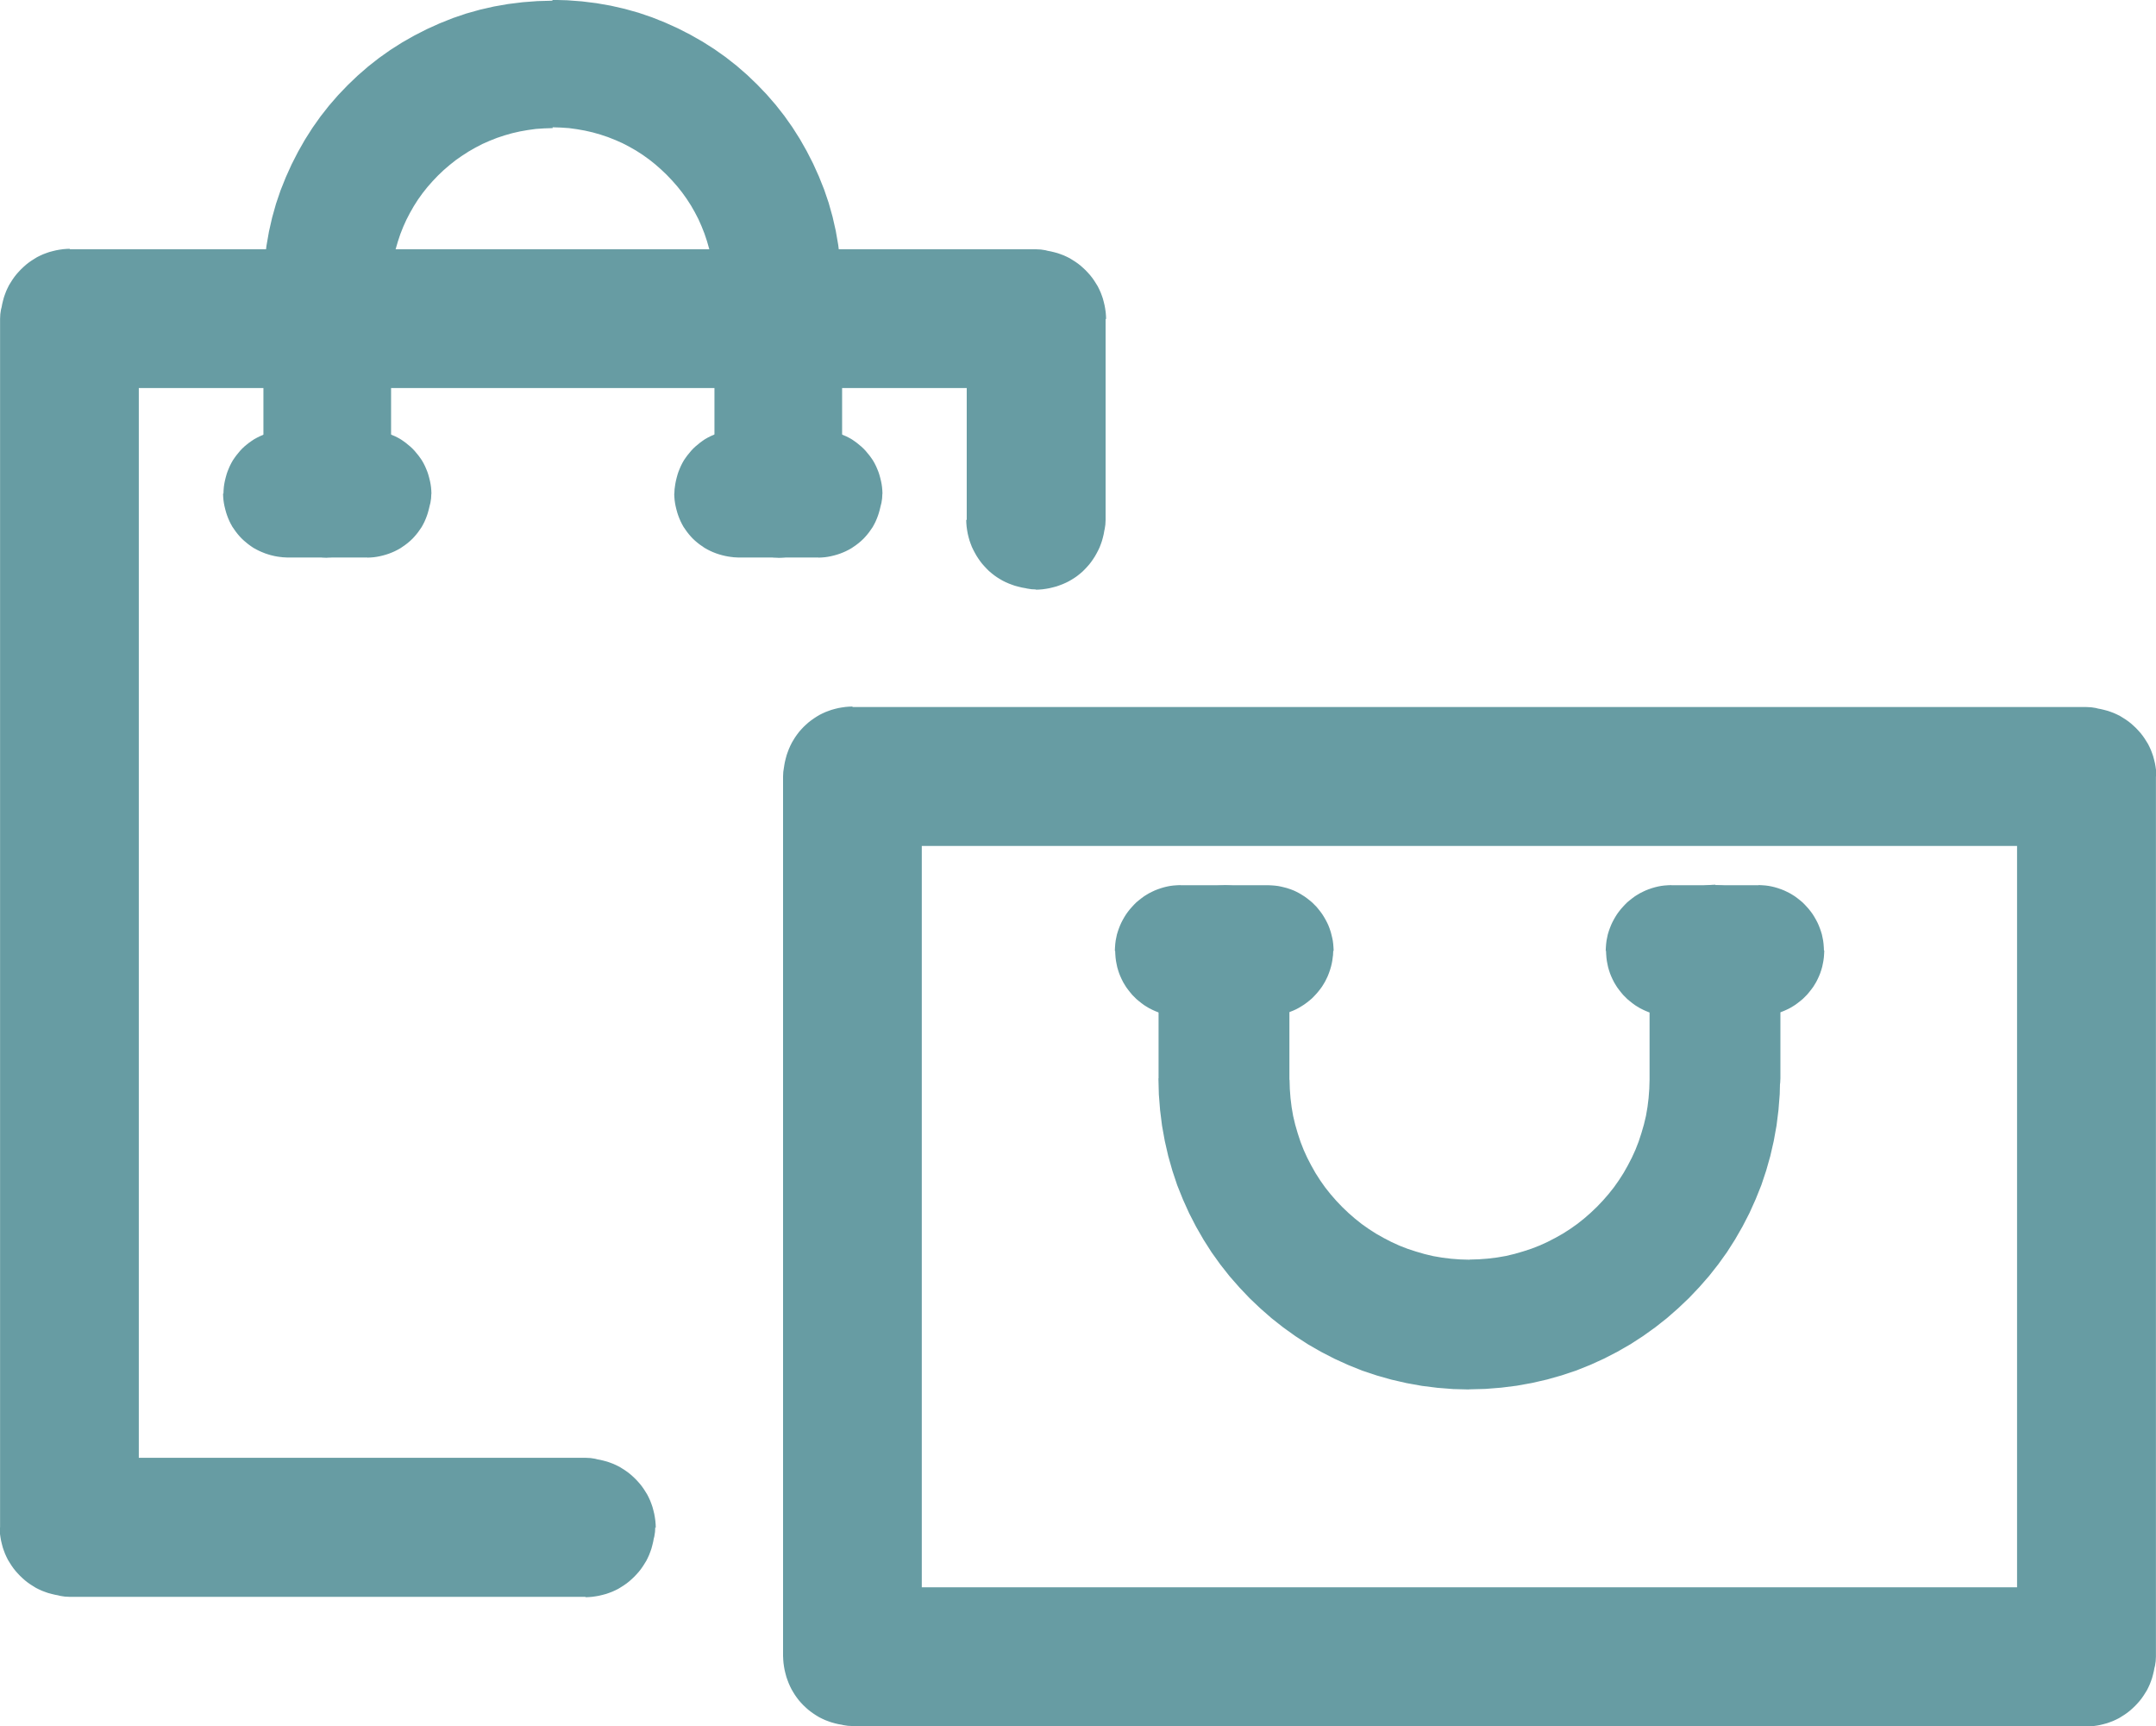 <?xml version="1.0" encoding="UTF-8"?>
<!DOCTYPE svg PUBLIC "-//W3C//DTD SVG 1.1//EN" "http://www.w3.org/Graphics/SVG/1.1/DTD/svg11.dtd">
<!-- Creator: CorelDRAW -->
<svg xmlns="http://www.w3.org/2000/svg" xml:space="preserve" width="10.963mm" height="8.775mm" version="1.1" style="shape-rendering:geometricPrecision; text-rendering:geometricPrecision; image-rendering:optimizeQuality; fill-rule:evenodd; clip-rule:evenodd"
viewBox="0 0 155.87 124.77"
 xmlns:xlink="http://www.w3.org/1999/xlink"
 xmlns:xodm="http://www.corel.com/coreldraw/odm/2003">
 <defs>
  <style type="text/css">
   <![CDATA[
    .fil0 {fill:#679CA3;fill-rule:nonzero}
   ]]>
  </style>
 </defs>
 <g id="Plan_x0020_1">
  <g>
   <path class="fil0" d="M42.36 112.15l-37.34 0c-0.95,0 -1.72,-0.77 -1.72,-1.72l0 -87.37c0,-0.95 0.77,-1.72 1.72,-1.72l69.89 0c0.95,0 1.72,0.77 1.72,1.72l0 14.55c0,0.95 -0.77,1.72 -1.72,1.72 -0.95,0 -1.72,-0.77 -1.72,-1.72l0 -12.83 -66.44 0 0 83.92 35.61 0c0.95,0 1.72,0.77 1.72,1.72 0,0.95 -0.77,1.72 -1.72,1.72l0 0z"/>
   <path id="_1" class="fil0" d="M5.02 108.85l37.34 0 0 6.58 -37.34 0 0 0 0 -6.58zm0 6.58c-1.82,0 -3.29,-1.47 -3.29,-3.29 0,-1.82 1.47,-3.29 3.29,-3.29l0 6.58zm-5.02 -5.02l6.58 0 0 0 -0 -0.07 -0.01 -0.07 -0.01 -0.11 -0.01 -0.06 -0.02 -0.08 -0.03 -0.09 -0.02 -0.05 -0.03 -0.09 -0.03 -0.07 -0.04 -0.07 -0.04 -0.07 -0.03 -0.05 -0.05 -0.07 -0.05 -0.06 -0.05 -0.06 -0.05 -0.06 -0.06 -0.05 -0.06 -0.05 -0.06 -0.05 -0.07 -0.05 -0.05 -0.03 -0.07 -0.04 -0.07 -0.04 -0.07 -0.03 -0.09 -0.03 -0.05 -0.02 -0.09 -0.03 -0.08 -0.02 -0.06 -0.01 -0.11 -0.01 -0.07 -0.01 -0.07 -0 0 6.58 -0.25 -0.01 -0.25 -0.02 -0.28 -0.04 -0.22 -0.04 -0.25 -0.06 -0.26 -0.07 -0.2 -0.07 -0.24 -0.09 -0.22 -0.1 -0.22 -0.11 -0.21 -0.13 -0.19 -0.12 -0.2 -0.14 -0.19 -0.15 -0.18 -0.16 -0.18 -0.17 -0.17 -0.18 -0.16 -0.18 -0.15 -0.19 -0.14 -0.2 -0.12 -0.19 -0.13 -0.21 -0.11 -0.22 -0.1 -0.22 -0.09 -0.24 -0.07 -0.2 -0.07 -0.26 -0.06 -0.25 -0.04 -0.22 -0.04 -0.28 -0.02 -0.25 -0.01 -0.25 0 0zm0 0c0,-1.82 1.47,-3.29 3.29,-3.29 1.82,0 3.29,1.47 3.29,3.29l-6.58 0zm6.58 -87.37l0 87.37 -6.58 0 0 -87.37 0 0 6.58 0zm-6.58 0c0,-1.82 1.47,-3.29 3.29,-3.29 1.82,0 3.29,1.47 3.29,3.29l-6.58 0zm5.02 -5.02l0 6.58 0 0 0.07 -0 0.07 -0.01 0.11 -0.01 0.06 -0.01 0.08 -0.02 0.09 -0.03 0.05 -0.02 0.09 -0.03 0.07 -0.03 0.07 -0.04 0.07 -0.04 0.05 -0.03 0.07 -0.05 0.06 -0.05 0.06 -0.05 0.06 -0.05 0.05 -0.06 0.05 -0.06 0.05 -0.06 0.05 -0.07 0.03 -0.05 0.04 -0.07 0.04 -0.07 0.03 -0.07 0.03 -0.09 0.02 -0.05 0.03 -0.09 0.02 -0.08 0.01 -0.06 0.01 -0.11 0.01 -0.07 0 -0.07 -6.58 0 0.01 -0.25 0.02 -0.25 0.04 -0.28 0.04 -0.22 0.06 -0.25 0.07 -0.26 0.07 -0.2 0.09 -0.24 0.1 -0.22 0.11 -0.22 0.13 -0.21 0.12 -0.19 0.14 -0.2 0.15 -0.19 0.16 -0.18 0.17 -0.18 0.18 -0.17 0.18 -0.16 0.19 -0.15 0.2 -0.14 0.19 -0.12 0.21 -0.13 0.22 -0.11 0.22 -0.1 0.24 -0.09 0.2 -0.07 0.26 -0.07 0.25 -0.06 0.22 -0.04 0.28 -0.04 0.25 -0.02 0.25 -0.01 0 0zm0 0c1.82,0 3.29,1.47 3.29,3.29 0,1.82 -1.47,3.29 -3.29,3.29l0 -6.58zm69.89 6.58l-69.89 0 0 -6.58 69.89 0 0 0 0 6.58zm0 -6.58c1.82,0 3.29,1.47 3.29,3.29 0,1.82 -1.47,3.29 -3.29,3.29l0 -6.58zm5.02 5.02l-6.58 0 0 0 0 0.07 0.01 0.07 0.01 0.11 0.01 0.06 0.02 0.08 0.03 0.09 0.02 0.05 0.03 0.09 0.03 0.07 0.04 0.07 0.04 0.07 0.03 0.05 0.05 0.07 0.05 0.06 0.05 0.06 0.05 0.06 0.06 0.05 0.06 0.05 0.06 0.05 0.07 0.05 0.05 0.03 0.07 0.04 0.07 0.04 0.07 0.03 0.09 0.03 0.05 0.02 0.09 0.03 0.08 0.02 0.06 0.01 0.11 0.01 0.07 0.01 0.07 0 0 -6.58 0.25 0.01 0.25 0.02 0.28 0.04 0.22 0.04 0.25 0.06 0.26 0.07 0.2 0.07 0.24 0.09 0.22 0.1 0.22 0.11 0.21 0.13 0.19 0.12 0.2 0.14 0.19 0.15 0.18 0.16 0.18 0.17 0.17 0.18 0.16 0.18 0.15 0.19 0.14 0.2 0.12 0.19 0.13 0.21 0.11 0.22 0.1 0.22 0.09 0.24 0.07 0.2 0.07 0.26 0.06 0.25 0.04 0.22 0.04 0.28 0.02 0.25 0.01 0.25 0 0zm0 0c0,1.82 -1.47,3.29 -3.29,3.29 -1.82,0 -3.29,-1.47 -3.29,-3.29l6.58 0zm-6.58 14.55l0 -14.55 6.58 0 0 14.55 0 0 -6.58 0zm6.58 0c0,1.82 -1.47,3.29 -3.29,3.29 -1.82,0 -3.29,-1.47 -3.29,-3.29l6.58 0zm-5.02 5.02l0 -6.58 0 0 -0.07 0 -0.07 0.01 -0.11 0.01 -0.06 0.01 -0.08 0.02 -0.09 0.03 -0.05 0.02 -0.09 0.03 -0.09 0.04 -0.05 0.03 -0.05 0.03 -0.07 0.04 -0.07 0.05 -0.06 0.05 -0.07 0.06 -0.06 0.05 -0.04 0.04 -0.05 0.06 -0.04 0.05 -0.05 0.07 -0.04 0.06 -0.05 0.08 -0.03 0.06 -0.03 0.06 -0.04 0.1 -0.01 0.04 -0.02 0.09 -0.02 0.09 -0.01 0.06 -0.01 0.11 -0.01 0.07 -0 0.07 6.58 0 -0.01 0.25 -0.02 0.25 -0.04 0.28 -0.04 0.22 -0.06 0.25 -0.07 0.25 -0.07 0.2 -0.1 0.26 -0.1 0.21 -0.11 0.21 -0.13 0.23 -0.13 0.2 -0.14 0.2 -0.14 0.18 -0.16 0.18 -0.15 0.16 -0.17 0.17 -0.2 0.17 -0.19 0.15 -0.2 0.14 -0.21 0.13 -0.19 0.11 -0.2 0.1 -0.25 0.11 -0.24 0.09 -0.2 0.07 -0.26 0.07 -0.25 0.06 -0.22 0.04 -0.28 0.04 -0.25 0.02 -0.25 0.01 0 0zm0 0c-1.82,0 -3.29,-1.47 -3.29,-3.29 0,-1.82 1.47,-3.29 3.29,-3.29l0 6.58zm-5.02 -5.02l6.58 0 0 0 -0 -0.07 -0.01 -0.07 -0.01 -0.11 -0.01 -0.06 -0.02 -0.09 -0.02 -0.09 -0.01 -0.04 -0.04 -0.1 -0.03 -0.06 -0.03 -0.06 -0.05 -0.08 -0.04 -0.06 -0.05 -0.07 -0.04 -0.05 -0.05 -0.06 -0.04 -0.04 -0.06 -0.05 -0.07 -0.06 -0.06 -0.05 -0.07 -0.05 -0.07 -0.04 -0.05 -0.03 -0.05 -0.03 -0.09 -0.04 -0.09 -0.03 -0.05 -0.02 -0.09 -0.03 -0.08 -0.02 -0.06 -0.01 -0.11 -0.01 -0.07 -0.01 -0.07 -0 0 6.58 -0.25 -0.01 -0.25 -0.02 -0.28 -0.04 -0.22 -0.04 -0.25 -0.06 -0.26 -0.07 -0.2 -0.07 -0.24 -0.09 -0.25 -0.11 -0.2 -0.1 -0.19 -0.11 -0.21 -0.13 -0.2 -0.14 -0.19 -0.15 -0.2 -0.17 -0.17 -0.17 -0.15 -0.16 -0.16 -0.18 -0.14 -0.18 -0.14 -0.2 -0.13 -0.2 -0.13 -0.23 -0.11 -0.21 -0.1 -0.21 -0.1 -0.26 -0.07 -0.2 -0.07 -0.25 -0.06 -0.25 -0.04 -0.22 -0.04 -0.28 -0.02 -0.25 -0.01 -0.25 0 0zm0 0c0,-1.82 1.47,-3.29 3.29,-3.29 1.82,0 3.29,1.47 3.29,3.29l-6.58 0zm6.58 -12.83l0 12.83 -6.58 0 0 -12.83 3.29 -3.29 3.29 3.29zm-6.58 0c0,-1.82 1.47,-3.29 3.29,-3.29 1.82,0 3.29,1.47 3.29,3.29l-6.58 0zm-63.15 -3.29l66.44 0 0 6.58 -66.44 0 -3.29 -3.29 3.29 -3.29zm0 6.58c-1.82,0 -3.29,-1.47 -3.29,-3.29 0,-1.82 1.47,-3.29 3.29,-3.29l0 6.58zm-3.29 80.62l0 -83.92 6.58 0 0 83.92 -3.29 3.29 -3.29 -3.29zm6.58 0c0,1.82 -1.47,3.29 -3.29,3.29 -1.82,0 -3.29,-1.47 -3.29,-3.29l6.58 0zm32.32 3.29l-35.61 0 0 -6.58 35.61 0 0 0 0 6.58zm0 -6.58c1.82,0 3.29,1.47 3.29,3.29 0,1.82 -1.47,3.29 -3.29,3.29l0 -6.58zm5.02 5.02l-6.58 0 0 0 0 0.07 0.01 0.07 0.01 0.11 0.01 0.06 0.02 0.08 0.03 0.09 0.02 0.05 0.03 0.09 0.03 0.07 0.04 0.07 0.04 0.07 0.03 0.05 0.05 0.07 0.05 0.06 0.05 0.06 0.05 0.06 0.06 0.05 0.06 0.05 0.06 0.05 0.07 0.05 0.05 0.03 0.07 0.04 0.07 0.04 0.07 0.03 0.09 0.03 0.05 0.02 0.09 0.03 0.08 0.02 0.06 0.01 0.11 0.01 0.07 0.01 0.07 0 0 -6.58 0.25 0.01 0.25 0.02 0.28 0.04 0.22 0.04 0.25 0.06 0.26 0.07 0.2 0.07 0.24 0.09 0.22 0.1 0.22 0.11 0.21 0.13 0.19 0.12 0.2 0.14 0.19 0.15 0.18 0.16 0.18 0.17 0.17 0.18 0.16 0.18 0.15 0.19 0.14 0.2 0.12 0.19 0.13 0.21 0.11 0.22 0.1 0.22 0.09 0.24 0.07 0.2 0.07 0.26 0.06 0.25 0.04 0.22 0.04 0.28 0.02 0.25 0.01 0.25 0 0zm0 0c0,1.82 -1.47,3.29 -3.29,3.29 -1.82,0 -3.29,-1.47 -3.29,-3.29l6.58 0zm-5.02 5.02l0 -6.58 0 0 -0.07 0 -0.07 0.01 -0.11 0.01 -0.06 0.01 -0.08 0.02 -0.09 0.03 -0.05 0.02 -0.09 0.03 -0.07 0.03 -0.07 0.04 -0.07 0.04 -0.05 0.03 -0.07 0.05 -0.06 0.05 -0.06 0.05 -0.06 0.05 -0.05 0.06 -0.05 0.06 -0.05 0.06 -0.05 0.07 -0.03 0.05 -0.04 0.07 -0.04 0.07 -0.03 0.07 -0.03 0.09 -0.02 0.05 -0.03 0.09 -0.02 0.08 -0.01 0.06 -0.01 0.11 -0.01 0.07 -0 0.07 6.58 0 -0.01 0.25 -0.02 0.25 -0.04 0.28 -0.04 0.22 -0.06 0.25 -0.07 0.26 -0.07 0.2 -0.09 0.24 -0.1 0.22 -0.11 0.22 -0.13 0.21 -0.12 0.19 -0.14 0.2 -0.15 0.19 -0.16 0.18 -0.17 0.18 -0.18 0.17 -0.18 0.16 -0.19 0.15 -0.2 0.14 -0.19 0.12 -0.21 0.13 -0.22 0.11 -0.22 0.1 -0.24 0.09 -0.2 0.07 -0.26 0.07 -0.25 0.06 -0.22 0.04 -0.28 0.04 -0.25 0.02 -0.25 0.01 0 0zm0 0c-1.82,0 -3.29,-1.47 -3.29,-3.29 0,-1.82 1.47,-3.29 3.29,-3.29l0 6.58zm0 -3.29l0 0 0 0 0 0 0 3.29 0 -3.29zm0 3.29c-1.82,0 -3.29,-1.47 -3.29,-3.29 0,-1.82 1.47,-3.29 3.29,-3.29l0 6.58z"/>
  </g>
  <g>
   <path class="fil0" d="M56.26 37.01c-0.73,0 -1.32,-0.59 -1.32,-1.32l0 -14.68c0,-0.03 0,-0.06 0,-0.08 0,-8.27 -6.71,-14.98 -14.98,-14.98 -8.27,0 -14.98,6.71 -14.98,14.98 0,0.03 0,0.06 0,0.08l0 14.68c0,0.73 -0.59,1.32 -1.32,1.32 -0.73,0 -1.32,-0.59 -1.32,-1.32l0 -14.68c0,-0.03 0,-0.06 0,-0.09 0,-9.73 7.89,-17.63 17.63,-17.63 9.73,0 17.63,7.89 17.63,17.63 0,0.03 0,0.06 0,0.09l0 14.68c0,0.73 -0.59,1.32 -1.32,1.32l0 0z"/>
   <path id="_1_0" class="fil0" d="M51.65 35.69l6.58 0 0 0 -0 -0.11 -0.01 -0.11 -0.01 -0.08 -0.01 -0.08 -0.03 -0.12 -0.03 -0.12 -0.02 -0.06 -0.04 -0.09 -0.04 -0.09 -0.05 -0.09 -0.05 -0.09 -0.04 -0.06 -0.07 -0.1 -0.07 -0.09 -0.05 -0.05 -0.05 -0.05 -0.09 -0.08 -0.09 -0.08 -0.07 -0.06 -0.06 -0.04 -0.06 -0.04 -0.1 -0.06 -0.1 -0.05 -0.06 -0.03 -0.11 -0.04 -0.09 -0.03 -0.09 -0.02 -0.12 -0.03 -0.08 -0.01 -0.08 -0.01 -0.11 -0.01 -0.11 -0 0 6.58 -0.24 -0.01 -0.24 -0.02 -0.21 -0.03 -0.21 -0.04 -0.25 -0.06 -0.21 -0.06 -0.21 -0.07 -0.23 -0.09 -0.18 -0.08 -0.22 -0.11 -0.21 -0.12 -0.16 -0.11 -0.16 -0.11 -0.17 -0.13 -0.19 -0.16 -0.18 -0.17 -0.13 -0.14 -0.13 -0.15 -0.15 -0.19 -0.14 -0.2 -0.11 -0.16 -0.11 -0.2 -0.1 -0.2 -0.09 -0.21 -0.08 -0.21 -0.06 -0.18 -0.07 -0.25 -0.06 -0.25 -0.04 -0.21 -0.03 -0.21 -0.02 -0.24 -0.01 -0.24 0 0zm0 0c0,-1.82 1.47,-3.29 3.29,-3.29 1.82,0 3.29,1.47 3.29,3.29l-6.58 0zm6.58 -14.68l0 14.68 -6.58 0 0 -14.68 0 0 6.58 0zm-6.58 0c0,-1.82 1.47,-3.29 3.29,-3.29 1.82,0 3.29,1.47 3.29,3.29l-6.58 0zm0 -0.08l6.58 0 0 0 0 0.02 0 0.02 0 0.02 0 0.02 -6.58 0 0 -0.02 0 -0.02 0 -0.02 0 -0.02 0 0zm0 0c0,-1.82 1.47,-3.29 3.29,-3.29 1.82,0 3.29,1.47 3.29,3.29l-6.58 0zm-11.69 -11.69l0 -6.58 0 0 0.94 0.02 0.93 0.07 0.92 0.12 0.9 0.16 0.88 0.2 0.87 0.25 0.85 0.29 0.83 0.33 0.81 0.37 0.79 0.4 0.76 0.44 0.74 0.47 0.72 0.51 0.69 0.54 0.66 0.57 0.63 0.6 0.6 0.63 0.57 0.66 0.54 0.69 0.51 0.72 0.47 0.74 0.44 0.76 0.4 0.79 0.37 0.81 0.33 0.83 0.29 0.85 0.25 0.87 0.2 0.88 0.16 0.9 0.12 0.92 0.07 0.93 0.02 0.94 -6.58 0 -0.02 -0.61 -0.04 -0.6 -0.08 -0.58 -0.1 -0.57 -0.13 -0.57 -0.16 -0.56 -0.18 -0.54 -0.21 -0.53 -0.23 -0.52 -0.26 -0.5 -0.28 -0.49 -0.31 -0.48 -0.33 -0.46 -0.35 -0.44 -0.37 -0.42 -0.39 -0.41 -0.41 -0.39 -0.42 -0.37 -0.44 -0.35 -0.46 -0.33 -0.48 -0.31 -0.49 -0.28 -0.5 -0.26 -0.52 -0.23 -0.53 -0.21 -0.54 -0.18 -0.56 -0.16 -0.57 -0.13 -0.57 -0.1 -0.58 -0.08 -0.6 -0.04 -0.61 -0.02 0 0zm0 0c-1.82,0 -3.29,-1.47 -3.29,-3.29 0,-1.82 1.47,-3.29 3.29,-3.29l0 6.58zm-11.69 11.69l-6.58 0 0 0 0.02 -0.94 0.07 -0.93 0.12 -0.92 0.16 -0.9 0.2 -0.88 0.25 -0.87 0.29 -0.85 0.33 -0.83 0.37 -0.81 0.4 -0.79 0.44 -0.76 0.47 -0.74 0.51 -0.71 0.54 -0.69 0.57 -0.66 0.6 -0.63 0.63 -0.6 0.66 -0.57 0.69 -0.54 0.72 -0.51 0.74 -0.47 0.76 -0.44 0.79 -0.4 0.81 -0.37 0.83 -0.33 0.85 -0.29 0.87 -0.25 0.88 -0.2 0.9 -0.16 0.92 -0.12 0.93 -0.07 0.94 -0.02 0 6.58 -0.61 0.02 -0.6 0.04 -0.58 0.08 -0.57 0.1 -0.57 0.13 -0.56 0.16 -0.54 0.18 -0.53 0.21 -0.52 0.23 -0.5 0.26 -0.49 0.28 -0.48 0.31 -0.46 0.32 -0.44 0.35 -0.43 0.37 -0.41 0.39 -0.39 0.41 -0.37 0.42 -0.35 0.44 -0.33 0.46 -0.3 0.47 -0.28 0.49 -0.26 0.5 -0.23 0.51 -0.21 0.53 -0.18 0.54 -0.16 0.55 -0.13 0.57 -0.1 0.57 -0.08 0.58 -0.04 0.6 -0.02 0.61 0 0zm0 0c0,1.82 -1.47,3.29 -3.29,3.29 -1.82,0 -3.29,-1.47 -3.29,-3.29l6.58 0zm0 0.08l-6.58 0 0 0 0 -0.02 0 -0.02 0 -0.02 0 -0.02 6.58 0 0 0.02 0 0.02 0 0.02 0 0.02 0 0zm0 0c0,1.82 -1.47,3.29 -3.29,3.29 -1.82,0 -3.29,-1.47 -3.29,-3.29l6.58 0zm-6.58 14.68l0 -14.68 6.58 0 0 14.68 -6.58 0.01 0 -0.01zm6.58 0c0,1.82 -1.47,3.29 -3.29,3.29 -1.82,0 -3.29,-1.47 -3.29,-3.29l6.58 0zm-4.61 4.62l0 -6.58 0 0 -0.11 0 -0.11 0.01 -0.08 0.01 -0.08 0.01 -0.12 0.03 -0.09 0.02 -0.09 0.03 -0.11 0.04 -0.06 0.03 -0.1 0.05 -0.1 0.06 -0.06 0.04 -0.06 0.04 -0.1 0.07 -0.07 0.06 -0.07 0.07 -0.06 0.07 -0.06 0.07 -0.06 0.07 -0.06 0.08 -0.06 0.1 -0.03 0.06 -0.05 0.09 -0.05 0.1 -0.02 0.06 -0.04 0.11 -0.03 0.12 -0.01 0.05 -0.02 0.12 -0.02 0.11 -0 0.07 -0 0.11 6.58 -0.01 -0.01 0.25 -0.02 0.21 -0.03 0.24 -0.05 0.25 -0.04 0.18 -0.07 0.25 -0.08 0.23 -0.07 0.18 -0.1 0.22 -0.11 0.2 -0.1 0.17 -0.13 0.21 -0.13 0.18 -0.14 0.17 -0.14 0.16 -0.15 0.16 -0.16 0.15 -0.17 0.15 -0.19 0.15 -0.16 0.11 -0.16 0.11 -0.21 0.12 -0.22 0.11 -0.18 0.08 -0.23 0.09 -0.21 0.07 -0.21 0.06 -0.25 0.06 -0.21 0.04 -0.21 0.03 -0.24 0.02 -0.24 0.01 0 0zm0 0c-1.82,0 -3.29,-1.47 -3.29,-3.29 0,-1.82 1.47,-3.29 3.29,-3.29l0 6.58zm-4.62 -4.61l6.58 0 0 0 -0 -0.11 -0.01 -0.11 -0.01 -0.08 -0.01 -0.08 -0.03 -0.12 -0.03 -0.12 -0.02 -0.06 -0.04 -0.09 -0.04 -0.09 -0.05 -0.09 -0.05 -0.09 -0.04 -0.06 -0.07 -0.1 -0.07 -0.09 -0.05 -0.05 -0.05 -0.05 -0.09 -0.08 -0.09 -0.08 -0.07 -0.06 -0.06 -0.04 -0.06 -0.04 -0.1 -0.06 -0.1 -0.05 -0.06 -0.03 -0.11 -0.04 -0.09 -0.03 -0.09 -0.02 -0.12 -0.03 -0.08 -0.01 -0.08 -0.01 -0.11 -0.01 -0.11 -0 0 6.58 -0.24 -0.01 -0.24 -0.02 -0.21 -0.03 -0.21 -0.04 -0.25 -0.06 -0.21 -0.06 -0.21 -0.07 -0.23 -0.09 -0.18 -0.08 -0.22 -0.11 -0.21 -0.12 -0.16 -0.11 -0.16 -0.11 -0.17 -0.13 -0.19 -0.16 -0.18 -0.17 -0.13 -0.14 -0.13 -0.15 -0.15 -0.19 -0.14 -0.2 -0.11 -0.16 -0.11 -0.2 -0.1 -0.2 -0.09 -0.21 -0.08 -0.21 -0.06 -0.18 -0.07 -0.25 -0.06 -0.25 -0.04 -0.21 -0.03 -0.21 -0.02 -0.24 -0.01 -0.24 0 0zm0 0c0,-1.82 1.47,-3.29 3.29,-3.29 1.82,0 3.29,1.47 3.29,3.29l-6.58 0zm6.58 -14.68l0 14.68 -6.58 0 0 -14.68 0 0 6.58 0zm-6.58 0c0,-1.82 1.47,-3.29 3.29,-3.29 1.82,0 3.29,1.47 3.29,3.29l-6.58 0zm0 -0.09l6.58 0 0 0 0 0.02 0 0.02 0 0.02 0 0.02 -6.58 0 0 -0.02 0 -0.02 0 -0.02 0 -0.02 0 0zm0 0c0,-1.82 1.47,-3.29 3.29,-3.29 1.82,0 3.29,1.47 3.29,3.29l-6.58 0zm20.92 -20.92l0 6.58 0 0 -0.74 0.02 -0.73 0.06 -0.72 0.09 -0.71 0.13 -0.69 0.16 -0.68 0.19 -0.67 0.22 -0.65 0.26 -0.63 0.29 -0.62 0.32 -0.6 0.35 -0.58 0.37 -0.56 0.4 -0.54 0.43 -0.52 0.45 -0.5 0.48 -0.48 0.5 -0.45 0.52 -0.43 0.54 -0.4 0.56 -0.37 0.58 -0.35 0.6 -0.32 0.62 -0.29 0.63 -0.26 0.65 -0.22 0.67 -0.19 0.68 -0.16 0.69 -0.13 0.71 -0.09 0.72 -0.06 0.73 -0.02 0.74 -6.58 0 0.03 -1.07 0.08 -1.06 0.13 -1.05 0.18 -1.03 0.23 -1.01 0.28 -1 0.33 -0.97 0.38 -0.95 0.42 -0.93 0.46 -0.9 0.5 -0.88 0.54 -0.85 0.58 -0.82 0.62 -0.79 0.66 -0.76 0.69 -0.72 0.72 -0.69 0.76 -0.66 0.79 -0.62 0.82 -0.58 0.85 -0.54 0.88 -0.5 0.9 -0.46 0.93 -0.42 0.95 -0.38 0.97 -0.33 1 -0.28 1.01 -0.23 1.03 -0.18 1.05 -0.13 1.06 -0.08 1.07 -0.03 0 0zm0 0c1.82,0 3.29,1.47 3.29,3.29 0,1.82 -1.47,3.29 -3.29,3.29l0 -6.58zm20.92 20.92l-6.58 0 0 0 -0.02 -0.74 -0.06 -0.73 -0.09 -0.72 -0.13 -0.71 -0.16 -0.69 -0.19 -0.68 -0.22 -0.67 -0.26 -0.65 -0.29 -0.63 -0.32 -0.62 -0.35 -0.6 -0.37 -0.58 -0.4 -0.56 -0.43 -0.54 -0.45 -0.52 -0.48 -0.5 -0.5 -0.48 -0.52 -0.45 -0.54 -0.43 -0.56 -0.4 -0.58 -0.37 -0.6 -0.35 -0.62 -0.32 -0.63 -0.29 -0.65 -0.26 -0.67 -0.22 -0.68 -0.19 -0.69 -0.16 -0.71 -0.13 -0.72 -0.09 -0.73 -0.06 -0.74 -0.02 0 -6.58 1.07 0.03 1.06 0.08 1.05 0.13 1.03 0.18 1.01 0.23 1 0.28 0.97 0.33 0.95 0.38 0.93 0.42 0.9 0.46 0.88 0.5 0.85 0.54 0.82 0.58 0.79 0.62 0.76 0.66 0.72 0.69 0.69 0.72 0.66 0.76 0.62 0.79 0.58 0.82 0.54 0.85 0.5 0.88 0.46 0.9 0.42 0.93 0.38 0.95 0.33 0.97 0.28 1 0.23 1.01 0.18 1.03 0.13 1.05 0.08 1.06 0.03 1.07 0 0zm0 0c0,1.82 -1.47,3.29 -3.29,3.29 -1.82,0 -3.29,-1.47 -3.29,-3.29l6.58 0zm0 0.09l-6.58 0 0 0 0 -0.02 0 -0.02 0 -0.02 0 -0.02 6.58 0 0 0.02 0 0.02 0 0.02 0 0.02 0 0zm0 0c0,1.82 -1.47,3.29 -3.29,3.29 -1.82,0 -3.29,-1.47 -3.29,-3.29l6.58 0zm-6.58 14.68l0 -14.68 6.58 0 0 14.68 0 0 -6.58 0zm6.58 0c0,1.82 -1.47,3.29 -3.29,3.29 -1.82,0 -3.29,-1.47 -3.29,-3.29l6.58 0zm-4.62 4.61l0 -6.58 0 0 -0.11 0 -0.11 0.01 -0.08 0.01 -0.08 0.01 -0.12 0.03 -0.09 0.02 -0.09 0.03 -0.11 0.04 -0.06 0.03 -0.1 0.05 -0.1 0.06 -0.06 0.04 -0.06 0.04 -0.07 0.06 -0.09 0.08 -0.09 0.08 -0.05 0.05 -0.05 0.05 -0.07 0.09 -0.07 0.1 -0.04 0.06 -0.05 0.09 -0.05 0.09 -0.04 0.09 -0.04 0.09 -0.02 0.06 -0.03 0.12 -0.03 0.12 -0.01 0.08 -0.01 0.08 -0.01 0.11 -0 0.11 6.58 0 -0.01 0.24 -0.02 0.24 -0.03 0.21 -0.04 0.21 -0.06 0.25 -0.07 0.25 -0.06 0.18 -0.08 0.21 -0.09 0.21 -0.1 0.2 -0.11 0.2 -0.11 0.16 -0.14 0.2 -0.15 0.19 -0.13 0.15 -0.13 0.14 -0.18 0.17 -0.19 0.16 -0.17 0.13 -0.16 0.11 -0.16 0.11 -0.21 0.12 -0.22 0.11 -0.18 0.08 -0.23 0.09 -0.21 0.07 -0.21 0.06 -0.25 0.06 -0.21 0.04 -0.21 0.03 -0.24 0.02 -0.24 0.01 0 0zm0 0c-1.82,0 -3.29,-1.47 -3.29,-3.29 0,-1.82 1.47,-3.29 3.29,-3.29l0 6.58zm0 -3.29l0 0 0 0 0 0 0 3.29 0 -3.29zm0 3.29c-1.82,0 -3.29,-1.47 -3.29,-3.29 0,-1.82 1.47,-3.29 3.29,-3.29l0 6.58z"/>
  </g>
  <g>
   <path class="fil0" d="M26.56 37.01l-5.8 0c-0.73,0 -1.32,-0.59 -1.32,-1.32 0,-0.73 0.59,-1.32 1.32,-1.32l5.8 0c0.73,0 1.32,0.59 1.32,1.32 0,0.73 -0.59,1.32 -1.32,1.32l0 0z"/>
   <path id="_1_1" class="fil0" d="M20.76 33.72l5.8 0 0 6.58 -5.8 0 0 0 0 -6.58zm0 6.58c-1.82,0 -3.29,-1.47 -3.29,-3.29 0,-1.82 1.47,-3.29 3.29,-3.29l0 6.58zm-4.61 -4.61l6.58 0 0 0 -0 -0.11 -0.01 -0.11 -0.01 -0.08 -0.01 -0.08 -0.03 -0.12 -0.03 -0.12 -0.02 -0.06 -0.04 -0.09 -0.04 -0.09 -0.05 -0.09 -0.05 -0.09 -0.04 -0.06 -0.07 -0.1 -0.07 -0.09 -0.05 -0.05 -0.05 -0.05 -0.09 -0.08 -0.09 -0.08 -0.06 -0.04 -0.08 -0.05 -0.07 -0.05 -0.09 -0.05 -0.09 -0.05 -0.06 -0.03 -0.13 -0.05 -0.09 -0.03 -0.08 -0.02 -0.12 -0.03 -0.08 -0.01 -0.08 -0.01 -0.11 -0.01 -0.11 -0 0 6.58 -0.24 -0.01 -0.25 -0.02 -0.21 -0.03 -0.21 -0.04 -0.25 -0.06 -0.2 -0.06 -0.21 -0.07 -0.25 -0.1 -0.18 -0.08 -0.2 -0.1 -0.2 -0.11 -0.18 -0.12 -0.18 -0.13 -0.15 -0.12 -0.19 -0.16 -0.18 -0.17 -0.13 -0.14 -0.13 -0.15 -0.15 -0.19 -0.14 -0.2 -0.11 -0.16 -0.11 -0.2 -0.1 -0.2 -0.09 -0.21 -0.08 -0.21 -0.06 -0.18 -0.07 -0.25 -0.06 -0.25 -0.04 -0.21 -0.03 -0.21 -0.02 -0.24 -0.01 -0.24 0 0zm0 0c0,-1.82 1.47,-3.29 3.29,-3.29 1.82,0 3.29,1.47 3.29,3.29l-6.58 0zm4.61 -4.62l0 6.58 0 0 0.11 -0 0.11 -0.01 0.08 -0.01 0.08 -0.01 0.12 -0.03 0.11 -0.03 0.06 -0.02 0.1 -0.04 0.09 -0.04 0.09 -0.05 0.09 -0.05 0.07 -0.05 0.1 -0.07 0.05 -0.04 0.07 -0.06 0.07 -0.06 0.06 -0.07 0.06 -0.07 0.06 -0.07 0.06 -0.08 0.04 -0.06 0.06 -0.1 0.05 -0.1 0.04 -0.09 0.03 -0.08 0.02 -0.06 0.03 -0.12 0.03 -0.12 0.01 -0.08 0.01 -0.08 0.01 -0.11 0 -0.11 -6.58 0 0.01 -0.24 0.02 -0.24 0.03 -0.21 0.04 -0.21 0.06 -0.25 0.07 -0.25 0.06 -0.18 0.08 -0.2 0.09 -0.21 0.11 -0.22 0.12 -0.21 0.11 -0.16 0.13 -0.18 0.14 -0.17 0.14 -0.17 0.15 -0.16 0.16 -0.15 0.17 -0.14 0.15 -0.12 0.2 -0.14 0.18 -0.12 0.2 -0.11 0.2 -0.1 0.21 -0.09 0.22 -0.09 0.18 -0.06 0.24 -0.07 0.25 -0.06 0.21 -0.04 0.21 -0.03 0.25 -0.02 0.24 -0.01 0 0zm0 0c1.82,0 3.29,1.47 3.29,3.29 0,1.82 -1.47,3.29 -3.29,3.29l0 -6.58zm5.8 6.58l-5.8 0 0 -6.58 5.8 0 0 0 0 6.58zm0 -6.58c1.82,0 3.29,1.47 3.29,3.29 0,1.82 -1.47,3.29 -3.29,3.29l0 -6.58zm4.62 4.62l-6.58 0 0 0 0 0.11 0.01 0.11 0.01 0.08 0.01 0.08 0.03 0.12 0.03 0.12 0.02 0.06 0.03 0.08 0.04 0.09 0.05 0.1 0.06 0.1 0.04 0.06 0.06 0.08 0.06 0.07 0.06 0.07 0.06 0.07 0.07 0.06 0.07 0.06 0.07 0.06 0.08 0.06 0.06 0.04 0.1 0.06 0.1 0.05 0.09 0.04 0.08 0.03 0.06 0.02 0.12 0.03 0.12 0.03 0.08 0.01 0.08 0.01 0.11 0.01 0.11 0 0 -6.58 0.24 0.01 0.24 0.02 0.21 0.03 0.21 0.04 0.25 0.06 0.25 0.07 0.18 0.06 0.2 0.08 0.21 0.09 0.22 0.11 0.21 0.12 0.16 0.11 0.18 0.13 0.17 0.14 0.17 0.14 0.16 0.15 0.15 0.16 0.14 0.17 0.14 0.17 0.13 0.18 0.11 0.16 0.12 0.21 0.11 0.22 0.09 0.21 0.08 0.2 0.06 0.18 0.07 0.25 0.06 0.25 0.04 0.21 0.03 0.21 0.02 0.24 0.01 0.24 0 0zm0 0c0,1.82 -1.47,3.29 -3.29,3.29 -1.82,0 -3.29,-1.47 -3.29,-3.29l6.58 0zm-4.62 4.61l0 -6.58 0 0 -0.11 0 -0.11 0.01 -0.08 0.01 -0.08 0.01 -0.12 0.03 -0.09 0.02 -0.09 0.03 -0.11 0.04 -0.06 0.03 -0.1 0.05 -0.1 0.06 -0.06 0.04 -0.06 0.04 -0.07 0.06 -0.09 0.08 -0.09 0.08 -0.05 0.05 -0.05 0.05 -0.07 0.09 -0.07 0.1 -0.04 0.06 -0.05 0.09 -0.05 0.09 -0.04 0.09 -0.04 0.09 -0.02 0.06 -0.03 0.12 -0.03 0.12 -0.01 0.08 -0.01 0.08 -0.01 0.11 -0 0.11 6.58 0 -0.01 0.24 -0.02 0.24 -0.03 0.21 -0.04 0.21 -0.06 0.25 -0.07 0.25 -0.06 0.18 -0.08 0.21 -0.09 0.21 -0.1 0.2 -0.11 0.2 -0.11 0.16 -0.14 0.2 -0.15 0.19 -0.13 0.15 -0.13 0.14 -0.18 0.17 -0.19 0.16 -0.17 0.13 -0.16 0.11 -0.16 0.11 -0.21 0.12 -0.22 0.11 -0.18 0.08 -0.23 0.09 -0.21 0.07 -0.21 0.06 -0.25 0.06 -0.21 0.04 -0.21 0.03 -0.24 0.02 -0.24 0.01 0 0zm0 0c-1.82,0 -3.29,-1.47 -3.29,-3.29 0,-1.82 1.47,-3.29 3.29,-3.29l0 6.58zm0 -3.29l0 0 0 0 0 0 0 3.29 0 -3.29zm0 3.29c-1.82,0 -3.29,-1.47 -3.29,-3.29 0,-1.82 1.47,-3.29 3.29,-3.29l0 6.58z"/>
  </g>
  <g>
   <path class="fil0" d="M59.17 37.01l-5.8 0c-0.73,0 -1.32,-0.59 -1.32,-1.32 0,-0.73 0.59,-1.32 1.32,-1.32l5.8 0c0.73,0 1.32,0.59 1.32,1.32 0,0.73 -0.59,1.32 -1.32,1.32l0 0z"/>
   <path id="_1_2" class="fil0" d="M53.37 33.72l5.8 0 0 6.58 -5.8 0 0 0 0 -6.58zm0 6.58c-1.82,0 -3.29,-1.47 -3.29,-3.29 0,-1.82 1.47,-3.29 3.29,-3.29l0 6.58zm-4.62 -4.61l6.58 0 0 0 -0 -0.11 -0.01 -0.11 -0.01 -0.08 -0.01 -0.08 -0.03 -0.12 -0.03 -0.12 -0.02 -0.06 -0.04 -0.09 -0.04 -0.09 -0.05 -0.09 -0.05 -0.09 -0.04 -0.06 -0.07 -0.1 -0.07 -0.09 -0.05 -0.05 -0.05 -0.05 -0.09 -0.08 -0.09 -0.08 -0.07 -0.06 -0.06 -0.04 -0.06 -0.04 -0.1 -0.06 -0.1 -0.05 -0.06 -0.03 -0.11 -0.04 -0.09 -0.03 -0.09 -0.02 -0.12 -0.03 -0.08 -0.01 -0.08 -0.01 -0.11 -0.01 -0.11 -0 0 6.58 -0.24 -0.01 -0.24 -0.02 -0.21 -0.03 -0.21 -0.04 -0.25 -0.06 -0.21 -0.06 -0.21 -0.07 -0.23 -0.09 -0.18 -0.08 -0.22 -0.11 -0.21 -0.12 -0.16 -0.11 -0.16 -0.11 -0.17 -0.13 -0.19 -0.16 -0.18 -0.17 -0.13 -0.14 -0.13 -0.15 -0.15 -0.19 -0.14 -0.2 -0.11 -0.16 -0.11 -0.2 -0.1 -0.2 -0.09 -0.21 -0.08 -0.21 -0.06 -0.18 -0.07 -0.25 -0.06 -0.25 -0.04 -0.21 -0.03 -0.21 -0.02 -0.24 -0.01 -0.24 0 0zm0 0c0,-1.82 1.47,-3.29 3.29,-3.29 1.82,0 3.29,1.47 3.29,3.29l-6.58 0zm4.62 -4.62l0 6.58 0 0 0.11 -0 0.11 -0.01 0.08 -0.01 0.08 -0.01 0.12 -0.03 0.12 -0.03 0.06 -0.02 0.08 -0.03 0.09 -0.04 0.1 -0.05 0.1 -0.06 0.06 -0.04 0.08 -0.06 0.07 -0.06 0.07 -0.06 0.07 -0.06 0.06 -0.07 0.06 -0.07 0.06 -0.07 0.06 -0.08 0.04 -0.06 0.06 -0.1 0.05 -0.1 0.04 -0.09 0.03 -0.08 0.02 -0.06 0.03 -0.12 0.03 -0.12 0.01 -0.08 0.01 -0.08 0.01 -0.11 0 -0.11 -6.58 0 0.01 -0.24 0.02 -0.24 0.03 -0.21 0.04 -0.21 0.06 -0.25 0.07 -0.25 0.06 -0.18 0.08 -0.2 0.09 -0.21 0.11 -0.22 0.12 -0.21 0.11 -0.16 0.13 -0.18 0.14 -0.17 0.14 -0.17 0.15 -0.16 0.16 -0.15 0.17 -0.14 0.17 -0.14 0.18 -0.13 0.16 -0.11 0.21 -0.12 0.22 -0.11 0.21 -0.09 0.2 -0.08 0.18 -0.06 0.25 -0.07 0.25 -0.06 0.21 -0.04 0.21 -0.03 0.24 -0.02 0.24 -0.01 0 0zm0 0c1.82,0 3.29,1.47 3.29,3.29 0,1.82 -1.47,3.29 -3.29,3.29l0 -6.58zm5.8 6.58l-5.8 0 0 -6.58 5.8 0 0 0 0 6.58zm0 -6.58c1.82,0 3.29,1.47 3.29,3.29 0,1.82 -1.47,3.29 -3.29,3.29l0 -6.58zm4.62 4.62l-6.58 0 0 0 0 0.11 0.01 0.11 0.01 0.08 0.01 0.08 0.03 0.12 0.03 0.12 0.02 0.06 0.03 0.08 0.04 0.09 0.05 0.1 0.06 0.1 0.04 0.06 0.06 0.08 0.06 0.07 0.06 0.07 0.06 0.07 0.07 0.06 0.07 0.06 0.07 0.06 0.08 0.06 0.06 0.04 0.1 0.06 0.1 0.05 0.09 0.04 0.08 0.03 0.06 0.02 0.12 0.03 0.12 0.03 0.08 0.01 0.08 0.01 0.11 0.01 0.11 0 0 -6.58 0.24 0.01 0.24 0.02 0.21 0.03 0.21 0.04 0.25 0.06 0.25 0.07 0.18 0.06 0.2 0.08 0.21 0.09 0.22 0.11 0.21 0.12 0.16 0.11 0.18 0.13 0.17 0.14 0.17 0.14 0.16 0.15 0.15 0.16 0.14 0.17 0.14 0.17 0.13 0.18 0.11 0.16 0.12 0.21 0.11 0.22 0.09 0.21 0.08 0.2 0.06 0.18 0.07 0.25 0.06 0.25 0.04 0.21 0.03 0.21 0.02 0.24 0.01 0.24 0 0zm0 0c0,1.82 -1.47,3.29 -3.29,3.29 -1.82,0 -3.29,-1.47 -3.29,-3.29l6.58 0zm-4.62 4.61l0 -6.58 0 0 -0.11 0 -0.11 0.01 -0.08 0.01 -0.08 0.01 -0.12 0.03 -0.09 0.02 -0.09 0.03 -0.11 0.04 -0.06 0.03 -0.1 0.05 -0.1 0.06 -0.06 0.04 -0.06 0.04 -0.07 0.06 -0.09 0.08 -0.09 0.08 -0.05 0.05 -0.05 0.05 -0.07 0.09 -0.07 0.1 -0.04 0.06 -0.05 0.09 -0.05 0.09 -0.04 0.09 -0.04 0.09 -0.02 0.06 -0.03 0.12 -0.03 0.12 -0.01 0.08 -0.01 0.08 -0.01 0.11 -0 0.11 6.58 0 -0.01 0.24 -0.02 0.24 -0.03 0.21 -0.04 0.21 -0.06 0.25 -0.07 0.25 -0.06 0.18 -0.08 0.21 -0.09 0.21 -0.1 0.2 -0.11 0.2 -0.11 0.16 -0.14 0.2 -0.15 0.19 -0.13 0.15 -0.13 0.14 -0.18 0.17 -0.19 0.16 -0.17 0.13 -0.16 0.11 -0.16 0.11 -0.21 0.12 -0.22 0.11 -0.18 0.08 -0.23 0.09 -0.21 0.07 -0.21 0.06 -0.25 0.06 -0.21 0.04 -0.21 0.03 -0.24 0.02 -0.24 0.01 0 0zm0 0c-1.82,0 -3.29,-1.47 -3.29,-3.29 0,-1.82 1.47,-3.29 3.29,-3.29l0 6.58zm0 -3.29l0 0 0 0 0 0 0 3.29 0 -3.29zm0 3.29c-1.82,0 -3.29,-1.47 -3.29,-3.29 0,-1.82 1.47,-3.29 3.29,-3.29l0 6.58z"/>
  </g>
  <g>
   <path class="fil0" d="M150.86 121.48l-89.22 0c-0.95,0 -1.73,-0.77 -1.73,-1.72l0 -63.62c0,-0.95 0.77,-1.72 1.73,-1.72l89.22 0c0.95,0 1.72,0.77 1.72,1.72l0 63.62c0,0.95 -0.77,1.72 -1.72,1.72l0 0zm-87.5 -3.45l85.77 0 0 -60.17 -85.77 0 0 60.17z"/>
   <path id="_1_3" class="fil0" d="M61.63 118.19l89.22 0 0 6.58 -89.22 0 0 0 0 -6.58zm0 6.58c-1.82,0 -3.29,-1.47 -3.29,-3.29 0,-1.82 1.47,-3.29 3.29,-3.29l0 6.58zm-5.02 -5.02l6.58 0 0 0 -0 -0.07 -0.01 -0.07 -0.01 -0.11 -0.01 -0.06 -0.02 -0.08 -0.03 -0.09 -0.02 -0.05 -0.03 -0.09 -0.04 -0.09 -0.02 -0.05 -0.03 -0.05 -0.04 -0.07 -0.05 -0.07 -0.06 -0.08 -0.05 -0.06 -0.04 -0.04 -0.06 -0.05 -0.06 -0.05 -0.05 -0.04 -0.08 -0.06 -0.06 -0.04 -0.06 -0.03 -0.07 -0.04 -0.07 -0.03 -0.09 -0.03 -0.05 -0.02 -0.08 -0.02 -0.09 -0.02 -0.06 -0.01 -0.1 -0.01 -0.07 -0.01 -0.07 -0 0 6.58 -0.25 -0.01 -0.25 -0.02 -0.28 -0.04 -0.23 -0.04 -0.25 -0.06 -0.25 -0.07 -0.2 -0.07 -0.24 -0.09 -0.22 -0.1 -0.22 -0.11 -0.2 -0.12 -0.2 -0.13 -0.21 -0.15 -0.18 -0.14 -0.18 -0.16 -0.18 -0.17 -0.15 -0.16 -0.16 -0.18 -0.16 -0.21 -0.14 -0.2 -0.13 -0.21 -0.11 -0.19 -0.1 -0.2 -0.11 -0.25 -0.09 -0.24 -0.07 -0.2 -0.07 -0.26 -0.06 -0.25 -0.04 -0.22 -0.04 -0.28 -0.02 -0.25 -0.01 -0.25 0 0zm0 0c0,-1.82 1.47,-3.29 3.29,-3.29 1.82,0 3.29,1.47 3.29,3.29l-6.58 0zm6.58 -63.62l0 63.62 -6.58 0 0 -63.62 0 0 6.58 0zm-6.58 0c0,-1.82 1.47,-3.29 3.29,-3.29 1.82,0 3.29,1.47 3.29,3.29l-6.58 0zm5.02 -5.02l0 6.58 0 0 0.07 -0 0.07 -0.01 0.1 -0.01 0.06 -0.01 0.09 -0.02 0.08 -0.02 0.05 -0.02 0.09 -0.03 0.07 -0.03 0.07 -0.04 0.06 -0.03 0.06 -0.04 0.08 -0.06 0.05 -0.04 0.06 -0.05 0.06 -0.05 0.04 -0.04 0.05 -0.06 0.06 -0.08 0.05 -0.07 0.04 -0.07 0.03 -0.05 0.02 -0.05 0.04 -0.09 0.03 -0.09 0.02 -0.05 0.03 -0.09 0.02 -0.08 0.01 -0.06 0.01 -0.11 0.01 -0.07 0 -0.07 -6.58 0 0.01 -0.25 0.02 -0.25 0.04 -0.28 0.04 -0.22 0.06 -0.25 0.07 -0.26 0.07 -0.2 0.09 -0.24 0.11 -0.25 0.1 -0.2 0.11 -0.19 0.13 -0.21 0.14 -0.2 0.16 -0.21 0.16 -0.18 0.15 -0.16 0.18 -0.17 0.18 -0.16 0.18 -0.14 0.21 -0.15 0.2 -0.13 0.2 -0.12 0.22 -0.11 0.22 -0.1 0.24 -0.09 0.2 -0.07 0.25 -0.07 0.25 -0.06 0.23 -0.04 0.28 -0.04 0.25 -0.02 0.25 -0.01 0 0zm0 0c1.82,0 3.29,1.47 3.29,3.29 0,1.82 -1.47,3.29 -3.29,3.29l0 -6.58zm89.22 6.58l-89.22 0 0 -6.58 89.22 0 0 0 0 6.58zm0 -6.58c1.82,0 3.29,1.47 3.29,3.29 0,1.82 -1.47,3.29 -3.29,3.29l0 -6.58zm5.02 5.02l-6.58 0 0 0 0 0.07 0.01 0.07 0.01 0.11 0.01 0.06 0.02 0.08 0.03 0.09 0.02 0.05 0.03 0.09 0.03 0.07 0.04 0.07 0.04 0.07 0.03 0.05 0.05 0.07 0.05 0.06 0.05 0.06 0.05 0.06 0.06 0.05 0.06 0.05 0.06 0.05 0.07 0.05 0.05 0.03 0.07 0.04 0.07 0.04 0.07 0.03 0.09 0.03 0.05 0.02 0.09 0.03 0.08 0.02 0.06 0.01 0.11 0.01 0.07 0.01 0.07 0 0 -6.58 0.25 0.01 0.25 0.02 0.28 0.04 0.22 0.04 0.25 0.06 0.26 0.07 0.2 0.07 0.24 0.09 0.22 0.1 0.22 0.11 0.21 0.13 0.19 0.12 0.2 0.14 0.19 0.15 0.18 0.16 0.18 0.17 0.17 0.18 0.16 0.18 0.15 0.19 0.14 0.2 0.12 0.19 0.13 0.21 0.11 0.22 0.1 0.22 0.09 0.24 0.07 0.2 0.07 0.26 0.06 0.25 0.04 0.22 0.04 0.28 0.02 0.25 0.01 0.25 0 0zm0 0c0,1.82 -1.47,3.29 -3.29,3.29 -1.82,0 -3.29,-1.47 -3.29,-3.29l6.58 0zm-6.58 63.62l0 -63.62 6.58 0 0 63.62 0 0 -6.58 0zm6.58 0c0,1.82 -1.47,3.29 -3.29,3.29 -1.82,0 -3.29,-1.47 -3.29,-3.29l6.58 0zm-5.02 5.02l0 -6.58 0 0 -0.07 0 -0.07 0.01 -0.11 0.01 -0.06 0.01 -0.08 0.02 -0.09 0.03 -0.05 0.02 -0.09 0.03 -0.07 0.03 -0.07 0.04 -0.07 0.04 -0.05 0.03 -0.07 0.05 -0.06 0.05 -0.06 0.05 -0.06 0.05 -0.05 0.06 -0.05 0.06 -0.05 0.06 -0.05 0.07 -0.03 0.05 -0.04 0.07 -0.04 0.07 -0.03 0.07 -0.03 0.09 -0.02 0.05 -0.03 0.09 -0.02 0.08 -0.01 0.06 -0.01 0.11 -0.01 0.07 -0 0.07 6.58 0 -0.01 0.25 -0.02 0.25 -0.04 0.28 -0.04 0.22 -0.06 0.25 -0.07 0.26 -0.07 0.2 -0.09 0.24 -0.1 0.22 -0.11 0.22 -0.13 0.21 -0.12 0.19 -0.14 0.2 -0.15 0.19 -0.16 0.18 -0.17 0.18 -0.18 0.17 -0.18 0.16 -0.19 0.15 -0.2 0.14 -0.19 0.12 -0.21 0.13 -0.22 0.11 -0.22 0.1 -0.24 0.09 -0.2 0.07 -0.26 0.07 -0.25 0.06 -0.22 0.04 -0.28 0.04 -0.25 0.02 -0.25 0.01 0 0zm0 0c-1.82,0 -3.29,-1.47 -3.29,-3.29 0,-1.82 1.47,-3.29 3.29,-3.29l0 6.58zm0 -3.29l0 0 0 0 0 0 0 3.29 0 -3.29zm0 3.29c-1.82,0 -3.29,-1.47 -3.29,-3.29 0,-1.82 1.47,-3.29 3.29,-3.29l0 6.58zm-1.73 -3.45l-85.77 0 0 -6.58 85.77 0 3.29 3.29 -3.29 3.29zm0 -6.58c1.82,0 3.29,1.47 3.29,3.29 0,1.82 -1.47,3.29 -3.29,3.29l0 -6.58zm3.29 -56.88l0 60.17 -6.58 0 0 -60.17 3.29 -3.29 3.29 3.29zm-6.58 0c0,-1.82 1.47,-3.29 3.29,-3.29 1.82,0 3.29,1.47 3.29,3.29l-6.58 0zm-82.48 -3.29l85.77 0 0 6.58 -85.77 0 -3.29 -3.29 3.29 -3.29zm0 6.58c-1.82,0 -3.29,-1.47 -3.29,-3.29 0,-1.82 1.47,-3.29 3.29,-3.29l0 6.58zm-3.29 56.88l0 -60.17 6.58 0 0 60.17 -3.29 3.29 -3.29 -3.29zm6.58 0c0,1.82 -1.47,3.29 -3.29,3.29 -1.82,0 -3.29,-1.47 -3.29,-3.29l6.58 0z"/>
  </g>
  <g>
   <path class="fil0" d="M106.24 97.14c-10.59,-0.01 -19.18,-8.6 -19.19,-19.19l0 -9.23c0,-0.79 0.65,-1.44 1.44,-1.44 0.8,0 1.44,0.64 1.44,1.44l0 9.23c0,0.03 0,0.06 0,0.09 0,9 7.3,16.31 16.31,16.31 9,0 16.31,-7.3 16.31,-16.31 0,-0.03 0,-0.06 0,-0.09l0 -9.23c0,-0.8 0.64,-1.44 1.44,-1.44 0.79,0 1.44,0.64 1.44,1.44l0 9.23c-0.01,10.59 -8.6,19.18 -19.19,19.19l0 0z"/>
   <path id="_1_4" class="fil0" d="M83.76 77.95l6.58 0 0 -0 0.02 0.82 0.06 0.81 0.1 0.8 0.14 0.78 0.18 0.77 0.21 0.76 0.25 0.74 0.28 0.72 0.32 0.71 0.35 0.69 0.38 0.66 0.42 0.65 0.44 0.62 0.47 0.6 0.5 0.58 0.53 0.55 0.55 0.53 0.58 0.5 0.6 0.47 0.62 0.45 0.64 0.41 0.66 0.38 0.69 0.35 0.7 0.32 0.72 0.28 0.73 0.25 0.76 0.21 0.77 0.18 0.78 0.14 0.8 0.1 0.81 0.06 0.82 0.02 -0.01 6.58 -1.15 -0.03 -1.14 -0.09 -1.12 -0.14 -1.11 -0.2 -1.09 -0.25 -1.06 -0.3 -1.05 -0.35 -1.02 -0.41 -0.99 -0.45 -0.97 -0.5 -0.94 -0.54 -0.91 -0.59 -0.88 -0.63 -0.85 -0.67 -0.81 -0.71 -0.78 -0.74 -0.74 -0.78 -0.71 -0.81 -0.67 -0.85 -0.63 -0.88 -0.58 -0.91 -0.54 -0.94 -0.5 -0.97 -0.45 -1 -0.41 -1.02 -0.35 -1.05 -0.3 -1.06 -0.25 -1.09 -0.2 -1.11 -0.14 -1.12 -0.09 -1.14 -0.03 -1.15 0 -0zm0 0c-0,-1.82 1.47,-3.29 3.29,-3.29 1.82,-0 3.29,1.47 3.29,3.29l-6.58 0.01zm6.58 -9.23l0 9.23 -6.58 0 0 -9.23 0 0 6.58 0zm-6.58 0c0,-1.82 1.47,-3.29 3.29,-3.29 1.82,0 3.29,1.47 3.29,3.29l-6.58 0zm4.73 -4.73l0 6.58 0 0 0.09 -0 0.12 -0.01 0.09 -0.01 0.07 -0.01 0.07 -0.02 0.1 -0.03 0.13 -0.04 0.07 -0.03 0.04 -0.02 0.09 -0.04 0.11 -0.06 0.07 -0.04 0.06 -0.04 0.08 -0.06 0.06 -0.05 0.07 -0.07 0.05 -0.05 0.05 -0.06 0.08 -0.1 0.06 -0.08 0.04 -0.06 0.04 -0.07 0.05 -0.1 0.04 -0.09 0.03 -0.07 0.03 -0.07 0.03 -0.1 0.02 -0.1 0.01 -0.07 0.01 -0.09 0.01 -0.12 0 -0.09 -6.58 0 0.01 -0.23 0.02 -0.27 0.03 -0.23 0.04 -0.21 0.05 -0.24 0.07 -0.24 0.07 -0.21 0.08 -0.2 0.1 -0.21 0.11 -0.22 0.11 -0.19 0.11 -0.17 0.14 -0.19 0.16 -0.2 0.14 -0.16 0.15 -0.15 0.17 -0.16 0.16 -0.14 0.19 -0.15 0.17 -0.12 0.18 -0.12 0.23 -0.13 0.21 -0.11 0.17 -0.08 0.2 -0.08 0.26 -0.09 0.24 -0.07 0.21 -0.05 0.21 -0.04 0.23 -0.03 0.27 -0.02 0.23 -0.01 0 0zm0 0c1.82,0 3.29,1.47 3.29,3.29 0,1.82 -1.47,3.29 -3.29,3.29l0 -6.58zm4.73 4.73l-6.58 0 0 0 0 0.08 0.01 0.12 0.01 0.1 0.01 0.06 0.02 0.07 0.03 0.09 0.04 0.13 0.04 0.1 0.02 0.05 0.04 0.08 0.05 0.08 0.05 0.07 0.05 0.07 0.06 0.08 0.06 0.07 0.05 0.06 0.05 0.05 0.08 0.06 0.08 0.06 0.07 0.05 0.08 0.05 0.08 0.05 0.08 0.04 0.05 0.02 0.1 0.04 0.13 0.04 0.09 0.03 0.07 0.02 0.06 0.01 0.1 0.01 0.12 0.01 0.08 0 0 -6.58 0.23 0.01 0.27 0.02 0.24 0.03 0.2 0.04 0.21 0.05 0.23 0.06 0.27 0.09 0.23 0.09 0.17 0.08 0.21 0.11 0.2 0.12 0.19 0.12 0.18 0.13 0.19 0.15 0.18 0.15 0.15 0.15 0.15 0.15 0.15 0.18 0.15 0.19 0.13 0.18 0.12 0.19 0.12 0.21 0.11 0.21 0.08 0.17 0.09 0.23 0.09 0.27 0.06 0.23 0.05 0.21 0.04 0.2 0.03 0.24 0.02 0.27 0.01 0.23 0 0zm0 0c0,1.82 -1.47,3.29 -3.29,3.29 -1.82,0 -3.29,-1.47 -3.29,-3.29l6.58 0zm-6.58 9.23l0 -9.23 6.58 0 0 9.23 0 0 -6.58 0zm6.58 0c0,1.82 -1.47,3.29 -3.29,3.29 -1.82,0 -3.29,-1.47 -3.29,-3.29l6.58 0zm0 0.09l-6.58 0 0 0 0 -0.02 0 -0.02 0 -0.02 0 -0.02 6.58 0 0 0.02 0 0.02 0 0.02 0 0.02 0 0zm0 0c0,1.82 -1.47,3.29 -3.29,3.29 -1.82,0 -3.29,-1.47 -3.29,-3.29l6.58 0zm13.02 13.02l0 6.58 0 0 -1 -0.03 -0.99 -0.08 -0.98 -0.12 -0.97 -0.17 -0.95 -0.22 -0.93 -0.26 -0.91 -0.31 -0.89 -0.35 -0.87 -0.39 -0.85 -0.43 -0.82 -0.47 -0.79 -0.51 -0.77 -0.55 -0.74 -0.58 -0.71 -0.62 -0.68 -0.65 -0.65 -0.68 -0.62 -0.71 -0.58 -0.74 -0.55 -0.77 -0.51 -0.79 -0.47 -0.82 -0.43 -0.85 -0.39 -0.87 -0.35 -0.89 -0.31 -0.91 -0.26 -0.93 -0.22 -0.95 -0.17 -0.97 -0.12 -0.98 -0.08 -0.99 -0.03 -1 6.58 0 0.02 0.67 0.05 0.66 0.08 0.65 0.11 0.64 0.15 0.63 0.18 0.62 0.2 0.61 0.23 0.59 0.26 0.57 0.29 0.56 0.31 0.55 0.34 0.53 0.36 0.51 0.39 0.49 0.41 0.47 0.43 0.45 0.45 0.43 0.47 0.41 0.49 0.39 0.51 0.36 0.53 0.34 0.55 0.31 0.56 0.29 0.57 0.26 0.59 0.23 0.61 0.2 0.62 0.18 0.63 0.15 0.64 0.11 0.65 0.08 0.66 0.05 0.67 0.02 0 0zm0 0c1.82,0 3.29,1.47 3.29,3.29 0,1.82 -1.47,3.29 -3.29,3.29l0 -6.58zm13.02 -13.02l6.58 0 0 0 -0.03 1 -0.08 0.99 -0.12 0.98 -0.17 0.97 -0.22 0.95 -0.26 0.93 -0.31 0.91 -0.35 0.89 -0.39 0.87 -0.43 0.85 -0.47 0.82 -0.51 0.79 -0.55 0.77 -0.58 0.74 -0.62 0.71 -0.65 0.68 -0.68 0.65 -0.71 0.62 -0.74 0.58 -0.77 0.55 -0.79 0.51 -0.82 0.47 -0.85 0.43 -0.87 0.39 -0.89 0.35 -0.91 0.31 -0.93 0.26 -0.95 0.22 -0.97 0.17 -0.98 0.12 -0.99 0.08 -1 0.03 0 -6.58 0.67 -0.02 0.66 -0.05 0.65 -0.08 0.64 -0.11 0.63 -0.15 0.62 -0.18 0.61 -0.2 0.59 -0.23 0.57 -0.26 0.56 -0.29 0.55 -0.31 0.53 -0.34 0.51 -0.36 0.49 -0.39 0.47 -0.41 0.45 -0.43 0.43 -0.45 0.41 -0.47 0.39 -0.49 0.36 -0.51 0.34 -0.53 0.31 -0.55 0.29 -0.56 0.26 -0.57 0.23 -0.59 0.2 -0.61 0.18 -0.62 0.15 -0.63 0.11 -0.64 0.08 -0.65 0.05 -0.66 0.02 -0.67 0 0zm0 0c0,-1.82 1.47,-3.29 3.29,-3.29 1.82,0 3.29,1.47 3.29,3.29l-6.58 0zm0 -0.09l6.58 0 0 0 0 0.02 0 0.02 0 0.02 0 0.02 -6.58 0 0 -0.02 0 -0.02 0 -0.02 0 -0.02 0 0zm0 0c0,-1.82 1.47,-3.29 3.29,-3.29 1.82,0 3.29,1.47 3.29,3.29l-6.58 0zm6.58 -9.23l0 9.23 -6.58 0 0 -9.23 0 0 6.58 0zm-6.58 0c0,-1.82 1.47,-3.29 3.29,-3.29 1.82,0 3.29,1.47 3.29,3.29l-6.58 0zm4.73 -4.73l0 6.58 0 0 0.08 -0 0.12 -0.01 0.1 -0.01 0.06 -0.01 0.07 -0.02 0.09 -0.03 0.13 -0.04 0.1 -0.04 0.05 -0.02 0.08 -0.04 0.08 -0.05 0.08 -0.05 0.07 -0.05 0.08 -0.06 0.09 -0.08 0.04 -0.04 0.04 -0.04 0.08 -0.09 0.06 -0.08 0.05 -0.07 0.05 -0.07 0.05 -0.08 0.04 -0.08 0.02 -0.05 0.04 -0.1 0.04 -0.13 0.03 -0.09 0.02 -0.07 0.01 -0.06 0.01 -0.1 0.01 -0.12 0 -0.08 -6.58 0 0.01 -0.23 0.02 -0.27 0.03 -0.24 0.04 -0.2 0.05 -0.21 0.06 -0.23 0.09 -0.27 0.09 -0.23 0.08 -0.17 0.11 -0.21 0.12 -0.21 0.12 -0.19 0.13 -0.18 0.15 -0.19 0.17 -0.19 0.13 -0.14 0.14 -0.13 0.19 -0.17 0.19 -0.15 0.18 -0.13 0.19 -0.12 0.2 -0.12 0.21 -0.11 0.17 -0.08 0.23 -0.09 0.27 -0.09 0.23 -0.06 0.21 -0.05 0.2 -0.04 0.24 -0.03 0.27 -0.02 0.23 -0.01 0 0zm0 0c1.82,0 3.29,1.47 3.29,3.29 0,1.82 -1.47,3.29 -3.29,3.29l0 -6.58zm4.73 4.73l-6.58 0 0 0 0 0.08 0.01 0.12 0.01 0.1 0.01 0.06 0.02 0.1 0.03 0.09 0.02 0.07 0.04 0.1 0.03 0.07 0.04 0.08 0.05 0.08 0.05 0.07 0.05 0.07 0.06 0.08 0.08 0.09 0.04 0.04 0.05 0.05 0.07 0.06 0.08 0.06 0.08 0.06 0.04 0.03 0.09 0.05 0.11 0.06 0.04 0.02 0.07 0.03 0.13 0.04 0.1 0.03 0.07 0.02 0.07 0.01 0.09 0.01 0.12 0.01 0.09 0 0 -6.58 0.23 0.01 0.27 0.02 0.23 0.03 0.21 0.04 0.21 0.05 0.24 0.07 0.26 0.09 0.2 0.08 0.17 0.08 0.24 0.12 0.2 0.12 0.16 0.1 0.19 0.14 0.19 0.15 0.18 0.15 0.15 0.15 0.13 0.14 0.17 0.19 0.15 0.19 0.13 0.18 0.12 0.19 0.12 0.21 0.11 0.21 0.09 0.2 0.09 0.23 0.07 0.2 0.07 0.23 0.05 0.24 0.04 0.2 0.03 0.24 0.02 0.27 0.01 0.23 0 0zm0 0c0,1.82 -1.47,3.29 -3.29,3.29 -1.82,0 -3.29,-1.47 -3.29,-3.29l6.58 0zm-6.58 9.23l0 -9.23 6.58 0 0 9.23 0 0 -6.58 -0zm6.58 0c0,1.82 -1.47,3.29 -3.29,3.29 -1.82,0 -3.29,-1.47 -3.29,-3.29l6.58 0zm-22.48 22.48l0.01 -6.58 -0.01 0 0.82 -0.02 0.81 -0.06 0.8 -0.1 0.78 -0.14 0.77 -0.18 0.76 -0.21 0.73 -0.25 0.72 -0.28 0.7 -0.32 0.69 -0.35 0.66 -0.38 0.64 -0.41 0.62 -0.45 0.6 -0.47 0.58 -0.5 0.55 -0.53 0.53 -0.55 0.5 -0.58 0.47 -0.6 0.44 -0.62 0.42 -0.65 0.38 -0.66 0.35 -0.69 0.32 -0.71 0.28 -0.72 0.25 -0.74 0.21 -0.76 0.18 -0.77 0.14 -0.78 0.1 -0.8 0.06 -0.81 0.02 -0.82 6.58 0.01 -0.03 1.15 -0.09 1.14 -0.14 1.12 -0.2 1.11 -0.25 1.09 -0.3 1.06 -0.35 1.05 -0.41 1.02 -0.45 1 -0.5 0.97 -0.54 0.94 -0.58 0.91 -0.63 0.88 -0.67 0.85 -0.71 0.81 -0.74 0.78 -0.78 0.74 -0.81 0.71 -0.85 0.67 -0.88 0.63 -0.91 0.59 -0.94 0.54 -0.97 0.5 -0.99 0.45 -1.02 0.41 -1.05 0.35 -1.06 0.3 -1.09 0.25 -1.11 0.2 -1.12 0.14 -1.14 0.09 -1.15 0.03 -0.01 0zm0.01 0c-1.82,0 -3.29,-1.47 -3.29,-3.29 -0,-1.82 1.47,-3.29 3.29,-3.29l0.01 6.58zm-0 -3.29l0 0 0 0 0 0 -0 3.29 0 -3.29zm0 3.29c-1.82,0 -3.29,-1.47 -3.29,-3.29 -0,-1.82 1.47,-3.29 3.29,-3.29l0.01 6.58z"/>
  </g>
  <g>
   <path class="fil0" d="M127.15 70.16l-6.32 0c-0.79,0 -1.44,-0.65 -1.44,-1.44 0,-0.8 0.65,-1.44 1.44,-1.44l6.32 0c0.79,0 1.44,0.64 1.44,1.44 0,0.79 -0.65,1.44 -1.44,1.44l0 0z"/>
   <path id="_1_5" class="fil0" d="M120.83 66.87l6.32 0 0 6.58 -6.32 0 0 0 0 -6.58zm0 6.58c-1.82,0 -3.29,-1.47 -3.29,-3.29 0,-1.82 1.47,-3.29 3.29,-3.29l0 6.58zm-4.73 -4.73l6.58 0 0 0 -0 -0.09 -0.01 -0.12 -0.01 -0.09 -0.01 -0.07 -0.02 -0.1 -0.03 -0.1 -0.03 -0.07 -0.03 -0.07 -0.03 -0.07 -0.06 -0.11 -0.05 -0.09 -0.03 -0.04 -0.06 -0.08 -0.06 -0.08 -0.06 -0.07 -0.05 -0.05 -0.05 -0.05 -0.07 -0.06 -0.08 -0.06 -0.08 -0.06 -0.04 -0.03 -0.09 -0.05 -0.11 -0.06 -0.07 -0.03 -0.07 -0.03 -0.07 -0.03 -0.1 -0.03 -0.1 -0.02 -0.07 -0.01 -0.09 -0.01 -0.12 -0.01 -0.09 -0 0 6.58 -0.23 -0.01 -0.27 -0.02 -0.23 -0.03 -0.21 -0.04 -0.24 -0.05 -0.24 -0.07 -0.21 -0.07 -0.2 -0.08 -0.2 -0.09 -0.24 -0.12 -0.2 -0.12 -0.16 -0.1 -0.19 -0.14 -0.19 -0.15 -0.18 -0.15 -0.15 -0.15 -0.15 -0.15 -0.15 -0.18 -0.15 -0.19 -0.14 -0.19 -0.1 -0.16 -0.12 -0.2 -0.12 -0.24 -0.09 -0.2 -0.08 -0.2 -0.07 -0.21 -0.07 -0.24 -0.05 -0.24 -0.04 -0.21 -0.03 -0.23 -0.02 -0.27 -0.01 -0.23 0 0zm0 0c0,-1.82 1.47,-3.29 3.29,-3.29 1.82,0 3.29,1.47 3.29,3.29l-6.58 0zm4.73 -4.73l0 6.58 0 0 0.09 -0 0.12 -0.01 0.09 -0.01 0.07 -0.01 0.07 -0.02 0.1 -0.03 0.13 -0.04 0.07 -0.03 0.04 -0.02 0.11 -0.06 0.09 -0.05 0.04 -0.03 0.08 -0.06 0.08 -0.06 0.07 -0.06 0.05 -0.05 0.04 -0.04 0.08 -0.09 0.06 -0.08 0.05 -0.07 0.05 -0.07 0.05 -0.08 0.04 -0.08 0.03 -0.07 0.04 -0.1 0.02 -0.07 0.03 -0.09 0.02 -0.1 0.01 -0.06 0.01 -0.1 0.01 -0.12 0 -0.08 -6.58 0 0.01 -0.23 0.02 -0.27 0.03 -0.24 0.04 -0.2 0.05 -0.24 0.07 -0.23 0.07 -0.2 0.09 -0.23 0.09 -0.2 0.11 -0.21 0.12 -0.21 0.12 -0.19 0.13 -0.18 0.15 -0.19 0.17 -0.19 0.13 -0.14 0.15 -0.15 0.18 -0.15 0.19 -0.15 0.19 -0.14 0.16 -0.1 0.2 -0.12 0.24 -0.12 0.17 -0.08 0.2 -0.08 0.26 -0.09 0.24 -0.07 0.21 -0.05 0.21 -0.04 0.23 -0.03 0.27 -0.02 0.23 -0.01 0 0zm0 0c1.82,0 3.29,1.47 3.29,3.29 0,1.82 -1.47,3.29 -3.29,3.29l0 -6.58zm6.32 6.58l-6.32 0 0 -6.58 6.32 0 0 0 0 6.58zm0 -6.58c1.82,0 3.29,1.47 3.29,3.29 0,1.82 -1.47,3.29 -3.29,3.29l0 -6.58zm4.73 4.73l-6.58 0 0 0 0 0.08 0.01 0.12 0.01 0.1 0.01 0.06 0.02 0.1 0.03 0.09 0.02 0.07 0.04 0.1 0.03 0.07 0.04 0.08 0.05 0.08 0.05 0.07 0.05 0.07 0.06 0.08 0.08 0.09 0.04 0.04 0.05 0.05 0.07 0.06 0.08 0.06 0.08 0.06 0.04 0.03 0.09 0.05 0.11 0.06 0.04 0.02 0.07 0.03 0.13 0.04 0.1 0.03 0.07 0.02 0.07 0.01 0.09 0.01 0.12 0.01 0.09 0 0 -6.58 0.23 0.01 0.27 0.02 0.23 0.03 0.21 0.04 0.21 0.05 0.24 0.07 0.26 0.09 0.2 0.08 0.17 0.08 0.24 0.12 0.2 0.12 0.16 0.1 0.19 0.14 0.19 0.15 0.18 0.15 0.15 0.15 0.13 0.14 0.17 0.19 0.15 0.19 0.13 0.18 0.12 0.19 0.12 0.21 0.11 0.21 0.09 0.2 0.09 0.23 0.07 0.2 0.07 0.23 0.05 0.24 0.04 0.2 0.03 0.24 0.02 0.27 0.01 0.23 0 0zm0 0c0,1.82 -1.47,3.29 -3.29,3.29 -1.82,0 -3.29,-1.47 -3.29,-3.29l6.58 0zm-4.73 4.73l0 -6.58 0 0 -0.09 0 -0.12 0.01 -0.09 0.01 -0.07 0.01 -0.1 0.02 -0.1 0.03 -0.07 0.03 -0.07 0.03 -0.07 0.03 -0.11 0.06 -0.09 0.05 -0.04 0.03 -0.08 0.06 -0.08 0.06 -0.07 0.06 -0.05 0.05 -0.05 0.05 -0.06 0.07 -0.06 0.08 -0.06 0.08 -0.03 0.04 -0.05 0.09 -0.06 0.11 -0.03 0.07 -0.03 0.07 -0.03 0.07 -0.03 0.1 -0.02 0.1 -0.01 0.07 -0.01 0.09 -0.01 0.12 -0 0.09 6.58 0 -0.01 0.23 -0.02 0.27 -0.03 0.23 -0.04 0.21 -0.05 0.24 -0.07 0.24 -0.07 0.21 -0.08 0.2 -0.09 0.2 -0.12 0.24 -0.12 0.2 -0.1 0.16 -0.14 0.19 -0.15 0.19 -0.15 0.18 -0.15 0.15 -0.15 0.15 -0.18 0.15 -0.19 0.15 -0.19 0.14 -0.16 0.1 -0.2 0.12 -0.24 0.12 -0.2 0.09 -0.2 0.08 -0.21 0.07 -0.24 0.07 -0.24 0.05 -0.21 0.04 -0.23 0.03 -0.27 0.02 -0.23 0.01 0 0zm0 0c-1.82,0 -3.29,-1.47 -3.29,-3.29 0,-1.82 1.47,-3.29 3.29,-3.29l0 6.58zm0 -3.29l0 0 0 0 0 0 0 3.29 0 -3.29zm0 3.29c-1.82,0 -3.29,-1.47 -3.29,-3.29 0,-1.82 1.47,-3.29 3.29,-3.29l0 6.58z"/>
  </g>
  <g>
   <path class="fil0" d="M91.66 70.16l-6.32 0c-0.79,0 -1.44,-0.65 -1.44,-1.44 0,-0.8 0.65,-1.44 1.44,-1.44l6.32 0c0.8,0 1.44,0.64 1.44,1.44 0,0.79 -0.64,1.44 -1.44,1.44l0 0z"/>
   <path id="_1_6" class="fil0" d="M85.34 66.87l6.32 0 0 6.58 -6.32 0 0 0 0 -6.58zm0 6.58c-1.82,0 -3.29,-1.47 -3.29,-3.29 0,-1.82 1.47,-3.29 3.29,-3.29l0 6.58zm-4.73 -4.73l6.58 0 0 0 -0 -0.09 -0.01 -0.12 -0.01 -0.09 -0.01 -0.07 -0.02 -0.1 -0.03 -0.1 -0.03 -0.07 -0.03 -0.07 -0.03 -0.07 -0.06 -0.11 -0.05 -0.09 -0.03 -0.04 -0.06 -0.08 -0.06 -0.08 -0.06 -0.07 -0.05 -0.05 -0.05 -0.05 -0.07 -0.06 -0.08 -0.06 -0.08 -0.06 -0.04 -0.03 -0.09 -0.05 -0.11 -0.06 -0.07 -0.03 -0.07 -0.03 -0.07 -0.03 -0.1 -0.03 -0.1 -0.02 -0.07 -0.01 -0.09 -0.01 -0.12 -0.01 -0.09 -0 0 6.58 -0.23 -0.01 -0.27 -0.02 -0.23 -0.03 -0.21 -0.04 -0.24 -0.05 -0.24 -0.07 -0.21 -0.07 -0.2 -0.08 -0.2 -0.09 -0.24 -0.12 -0.2 -0.12 -0.16 -0.1 -0.19 -0.14 -0.19 -0.15 -0.18 -0.15 -0.15 -0.15 -0.15 -0.15 -0.15 -0.18 -0.15 -0.19 -0.14 -0.19 -0.1 -0.16 -0.12 -0.2 -0.12 -0.24 -0.09 -0.2 -0.08 -0.2 -0.07 -0.21 -0.07 -0.24 -0.05 -0.24 -0.04 -0.21 -0.03 -0.23 -0.02 -0.27 -0.01 -0.23 0 0zm0 0c0,-1.82 1.47,-3.29 3.29,-3.29 1.82,0 3.29,1.47 3.29,3.29l-6.58 0zm4.73 -4.73l0 6.58 0 0 0.09 -0 0.12 -0.01 0.09 -0.01 0.07 -0.01 0.07 -0.02 0.1 -0.03 0.13 -0.04 0.07 -0.03 0.04 -0.02 0.11 -0.06 0.09 -0.05 0.04 -0.03 0.08 -0.06 0.08 -0.06 0.07 -0.06 0.05 -0.05 0.04 -0.04 0.08 -0.09 0.06 -0.08 0.05 -0.07 0.05 -0.07 0.05 -0.08 0.04 -0.08 0.03 -0.07 0.04 -0.1 0.02 -0.07 0.03 -0.09 0.02 -0.1 0.01 -0.06 0.01 -0.1 0.01 -0.12 0 -0.08 -6.58 0 0.01 -0.23 0.02 -0.27 0.03 -0.24 0.04 -0.2 0.05 -0.24 0.07 -0.23 0.07 -0.2 0.09 -0.23 0.09 -0.2 0.11 -0.21 0.12 -0.21 0.12 -0.19 0.13 -0.18 0.15 -0.19 0.17 -0.19 0.13 -0.14 0.15 -0.15 0.18 -0.15 0.19 -0.15 0.19 -0.14 0.16 -0.1 0.2 -0.12 0.24 -0.12 0.17 -0.08 0.2 -0.08 0.26 -0.09 0.24 -0.07 0.21 -0.05 0.21 -0.04 0.23 -0.03 0.27 -0.02 0.23 -0.01 0 0zm0 0c1.82,0 3.29,1.47 3.29,3.29 0,1.82 -1.47,3.29 -3.29,3.29l0 -6.58zm6.32 6.58l-6.32 0 0 -6.58 6.32 0 0 0 0 6.58zm0 -6.58c1.82,0 3.29,1.47 3.29,3.29 0,1.82 -1.47,3.29 -3.29,3.29l0 -6.58zm4.73 4.73l-6.58 0 0 0 0 0.08 0.01 0.12 0.01 0.1 0.01 0.06 0.02 0.07 0.03 0.09 0.04 0.13 0.04 0.1 0.02 0.05 0.04 0.08 0.05 0.08 0.05 0.07 0.05 0.07 0.06 0.08 0.06 0.07 0.05 0.06 0.05 0.05 0.08 0.06 0.08 0.06 0.07 0.05 0.08 0.05 0.08 0.05 0.08 0.04 0.05 0.02 0.1 0.04 0.13 0.04 0.09 0.03 0.07 0.02 0.06 0.01 0.1 0.01 0.12 0.01 0.08 0 0 -6.58 0.23 0.01 0.27 0.02 0.24 0.03 0.2 0.04 0.21 0.05 0.23 0.06 0.27 0.09 0.23 0.09 0.17 0.08 0.21 0.11 0.2 0.12 0.19 0.12 0.18 0.13 0.19 0.15 0.18 0.15 0.15 0.15 0.15 0.15 0.15 0.18 0.15 0.19 0.13 0.18 0.12 0.19 0.12 0.21 0.11 0.21 0.08 0.17 0.09 0.23 0.09 0.27 0.06 0.23 0.05 0.21 0.04 0.2 0.03 0.24 0.02 0.27 0.01 0.23 0 0zm0 0c0,1.82 -1.47,3.29 -3.29,3.29 -1.82,0 -3.29,-1.47 -3.29,-3.29l6.58 0zm-4.73 4.73l0 -6.58 0 0 -0.08 0 -0.12 0.01 -0.1 0.01 -0.06 0.01 -0.1 0.02 -0.09 0.03 -0.07 0.02 -0.1 0.04 -0.07 0.03 -0.08 0.04 -0.08 0.05 -0.08 0.05 -0.07 0.05 -0.08 0.06 -0.08 0.06 -0.05 0.05 -0.07 0.07 -0.05 0.06 -0.06 0.08 -0.06 0.08 -0.03 0.04 -0.05 0.09 -0.06 0.11 -0.02 0.04 -0.03 0.07 -0.04 0.13 -0.03 0.1 -0.02 0.07 -0.01 0.07 -0.01 0.09 -0.01 0.12 -0 0.09 6.58 0 -0.01 0.23 -0.02 0.27 -0.03 0.23 -0.04 0.21 -0.05 0.21 -0.07 0.24 -0.09 0.26 -0.08 0.2 -0.08 0.17 -0.12 0.24 -0.12 0.2 -0.1 0.16 -0.14 0.19 -0.15 0.19 -0.14 0.16 -0.16 0.17 -0.15 0.15 -0.18 0.15 -0.19 0.15 -0.18 0.13 -0.19 0.12 -0.2 0.12 -0.21 0.11 -0.2 0.09 -0.23 0.09 -0.2 0.07 -0.23 0.07 -0.24 0.05 -0.2 0.04 -0.24 0.03 -0.27 0.02 -0.23 0.01 0 0zm0 0c-1.82,0 -3.29,-1.47 -3.29,-3.29 0,-1.82 1.47,-3.29 3.29,-3.29l0 6.58zm0 -3.29l0 0 0 0 0 0 0 3.29 0 -3.29zm0 3.29c-1.82,0 -3.29,-1.47 -3.29,-3.29 0,-1.82 1.47,-3.29 3.29,-3.29l0 6.58z"/>
  </g>
 </g>
</svg>
